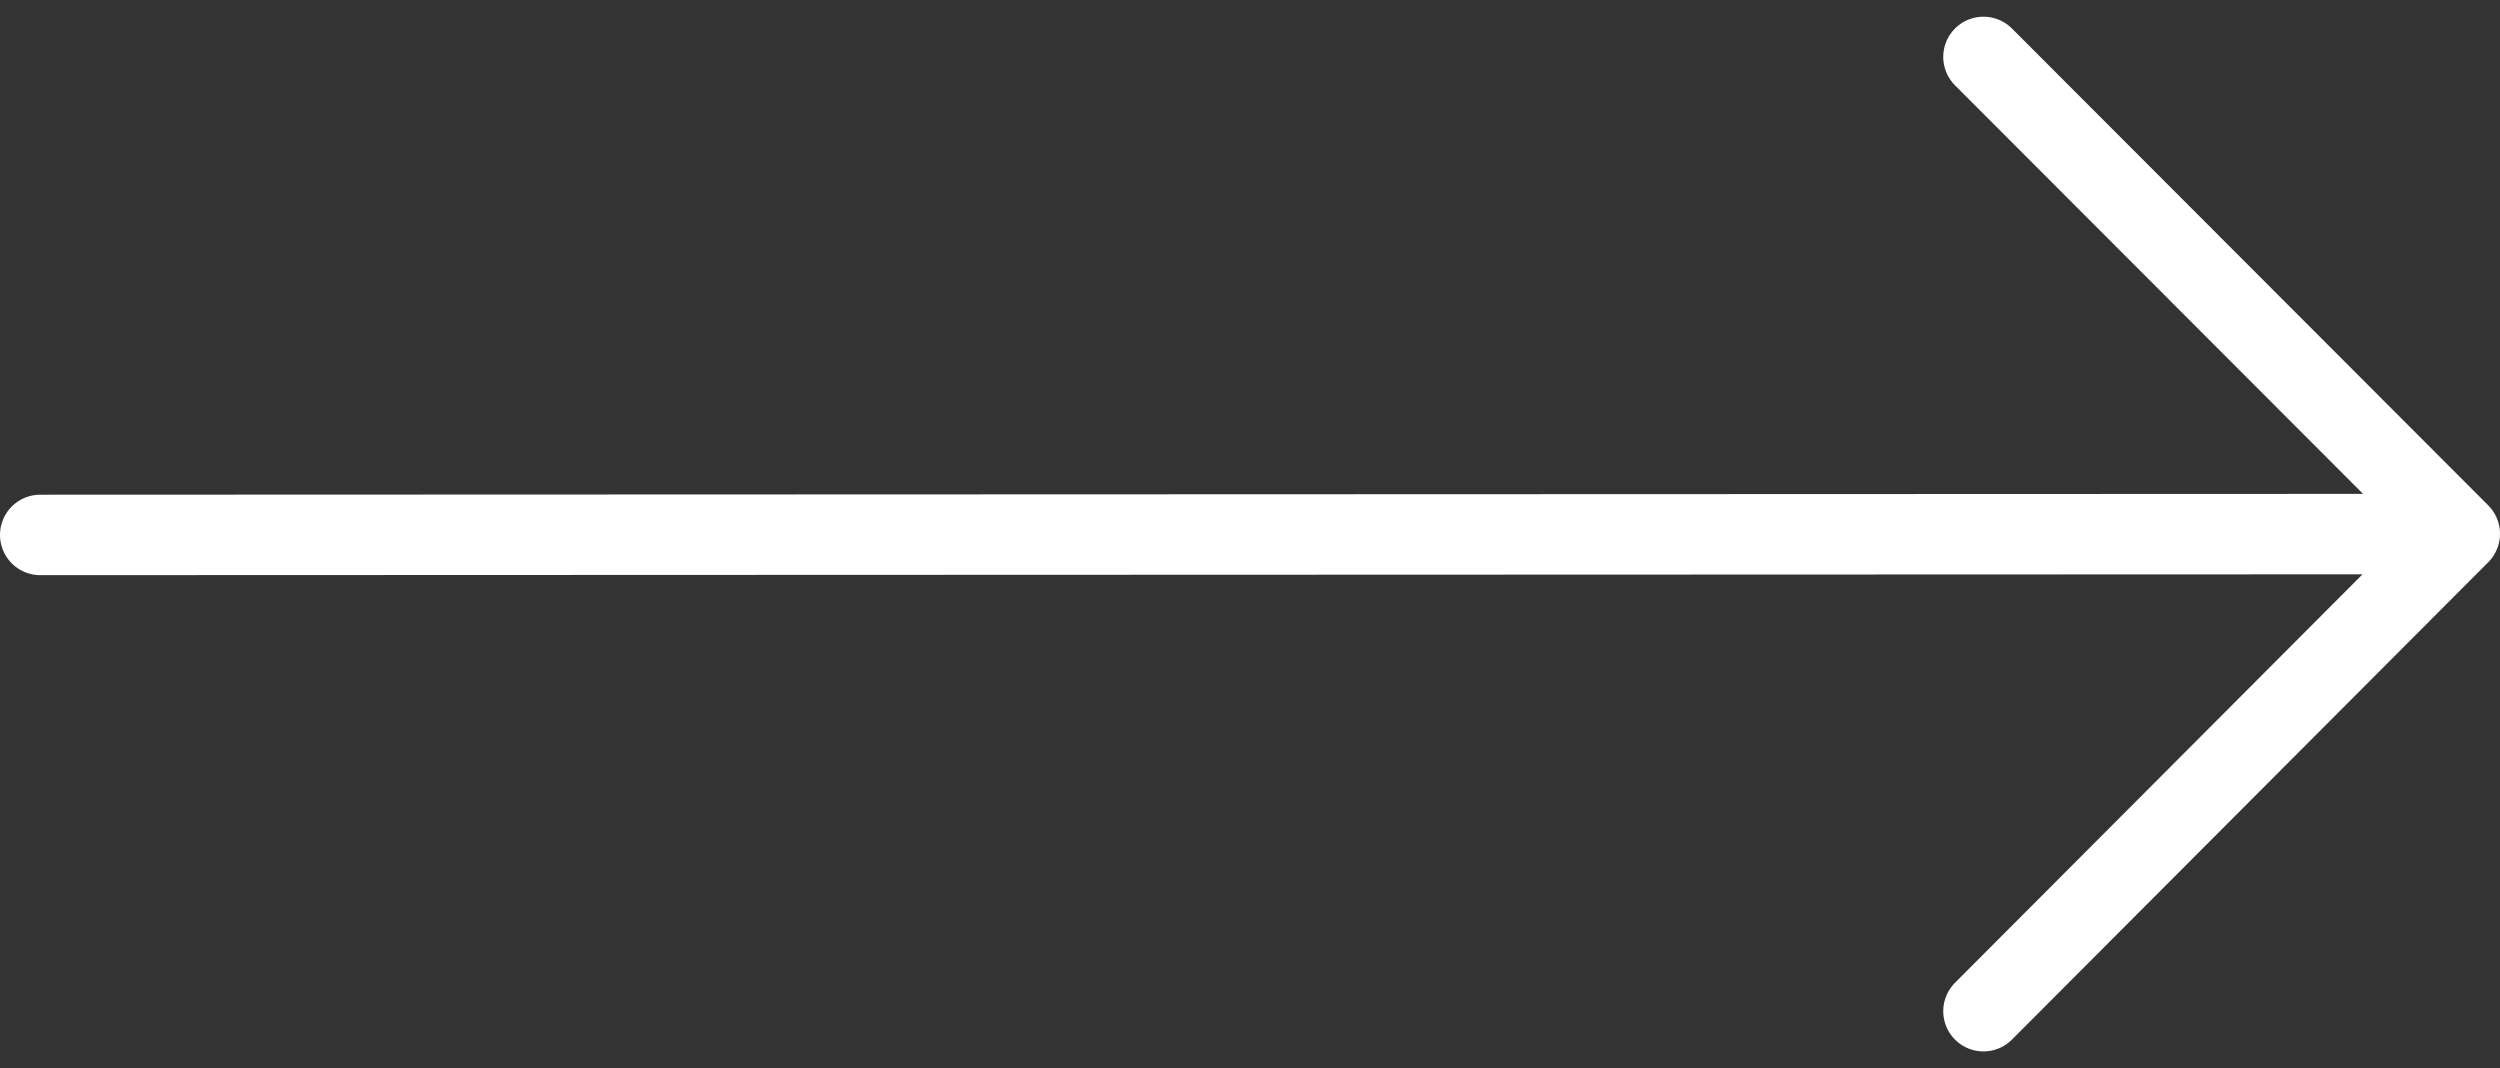 <svg xmlns="http://www.w3.org/2000/svg" width="46.609" height="19.912" viewBox="0 0 46.609 19.912">
  <rect x="0" y="0" width="46.609" height="19.912" fill="#333333" stroke="none"/>
  <g id="arrow-right-outline" transform="translate(0.75 1.061)">
    <path id="Path_40" data-name="Path 40" d="M6,24.016,50.84,24" transform="translate(-6 -15.104)" fill="none" stroke="#fff" stroke-linecap="round" stroke-linejoin="round" stroke-width="1.5"/>
    <path id="Path_41" data-name="Path 41" d="M28.025,27.791l8.88-8.9L28.025,10" transform="translate(8.204 -10)" fill="none" stroke="#fff" stroke-linecap="round" stroke-linejoin="round" stroke-width="1.5"/>
  </g>
</svg>
